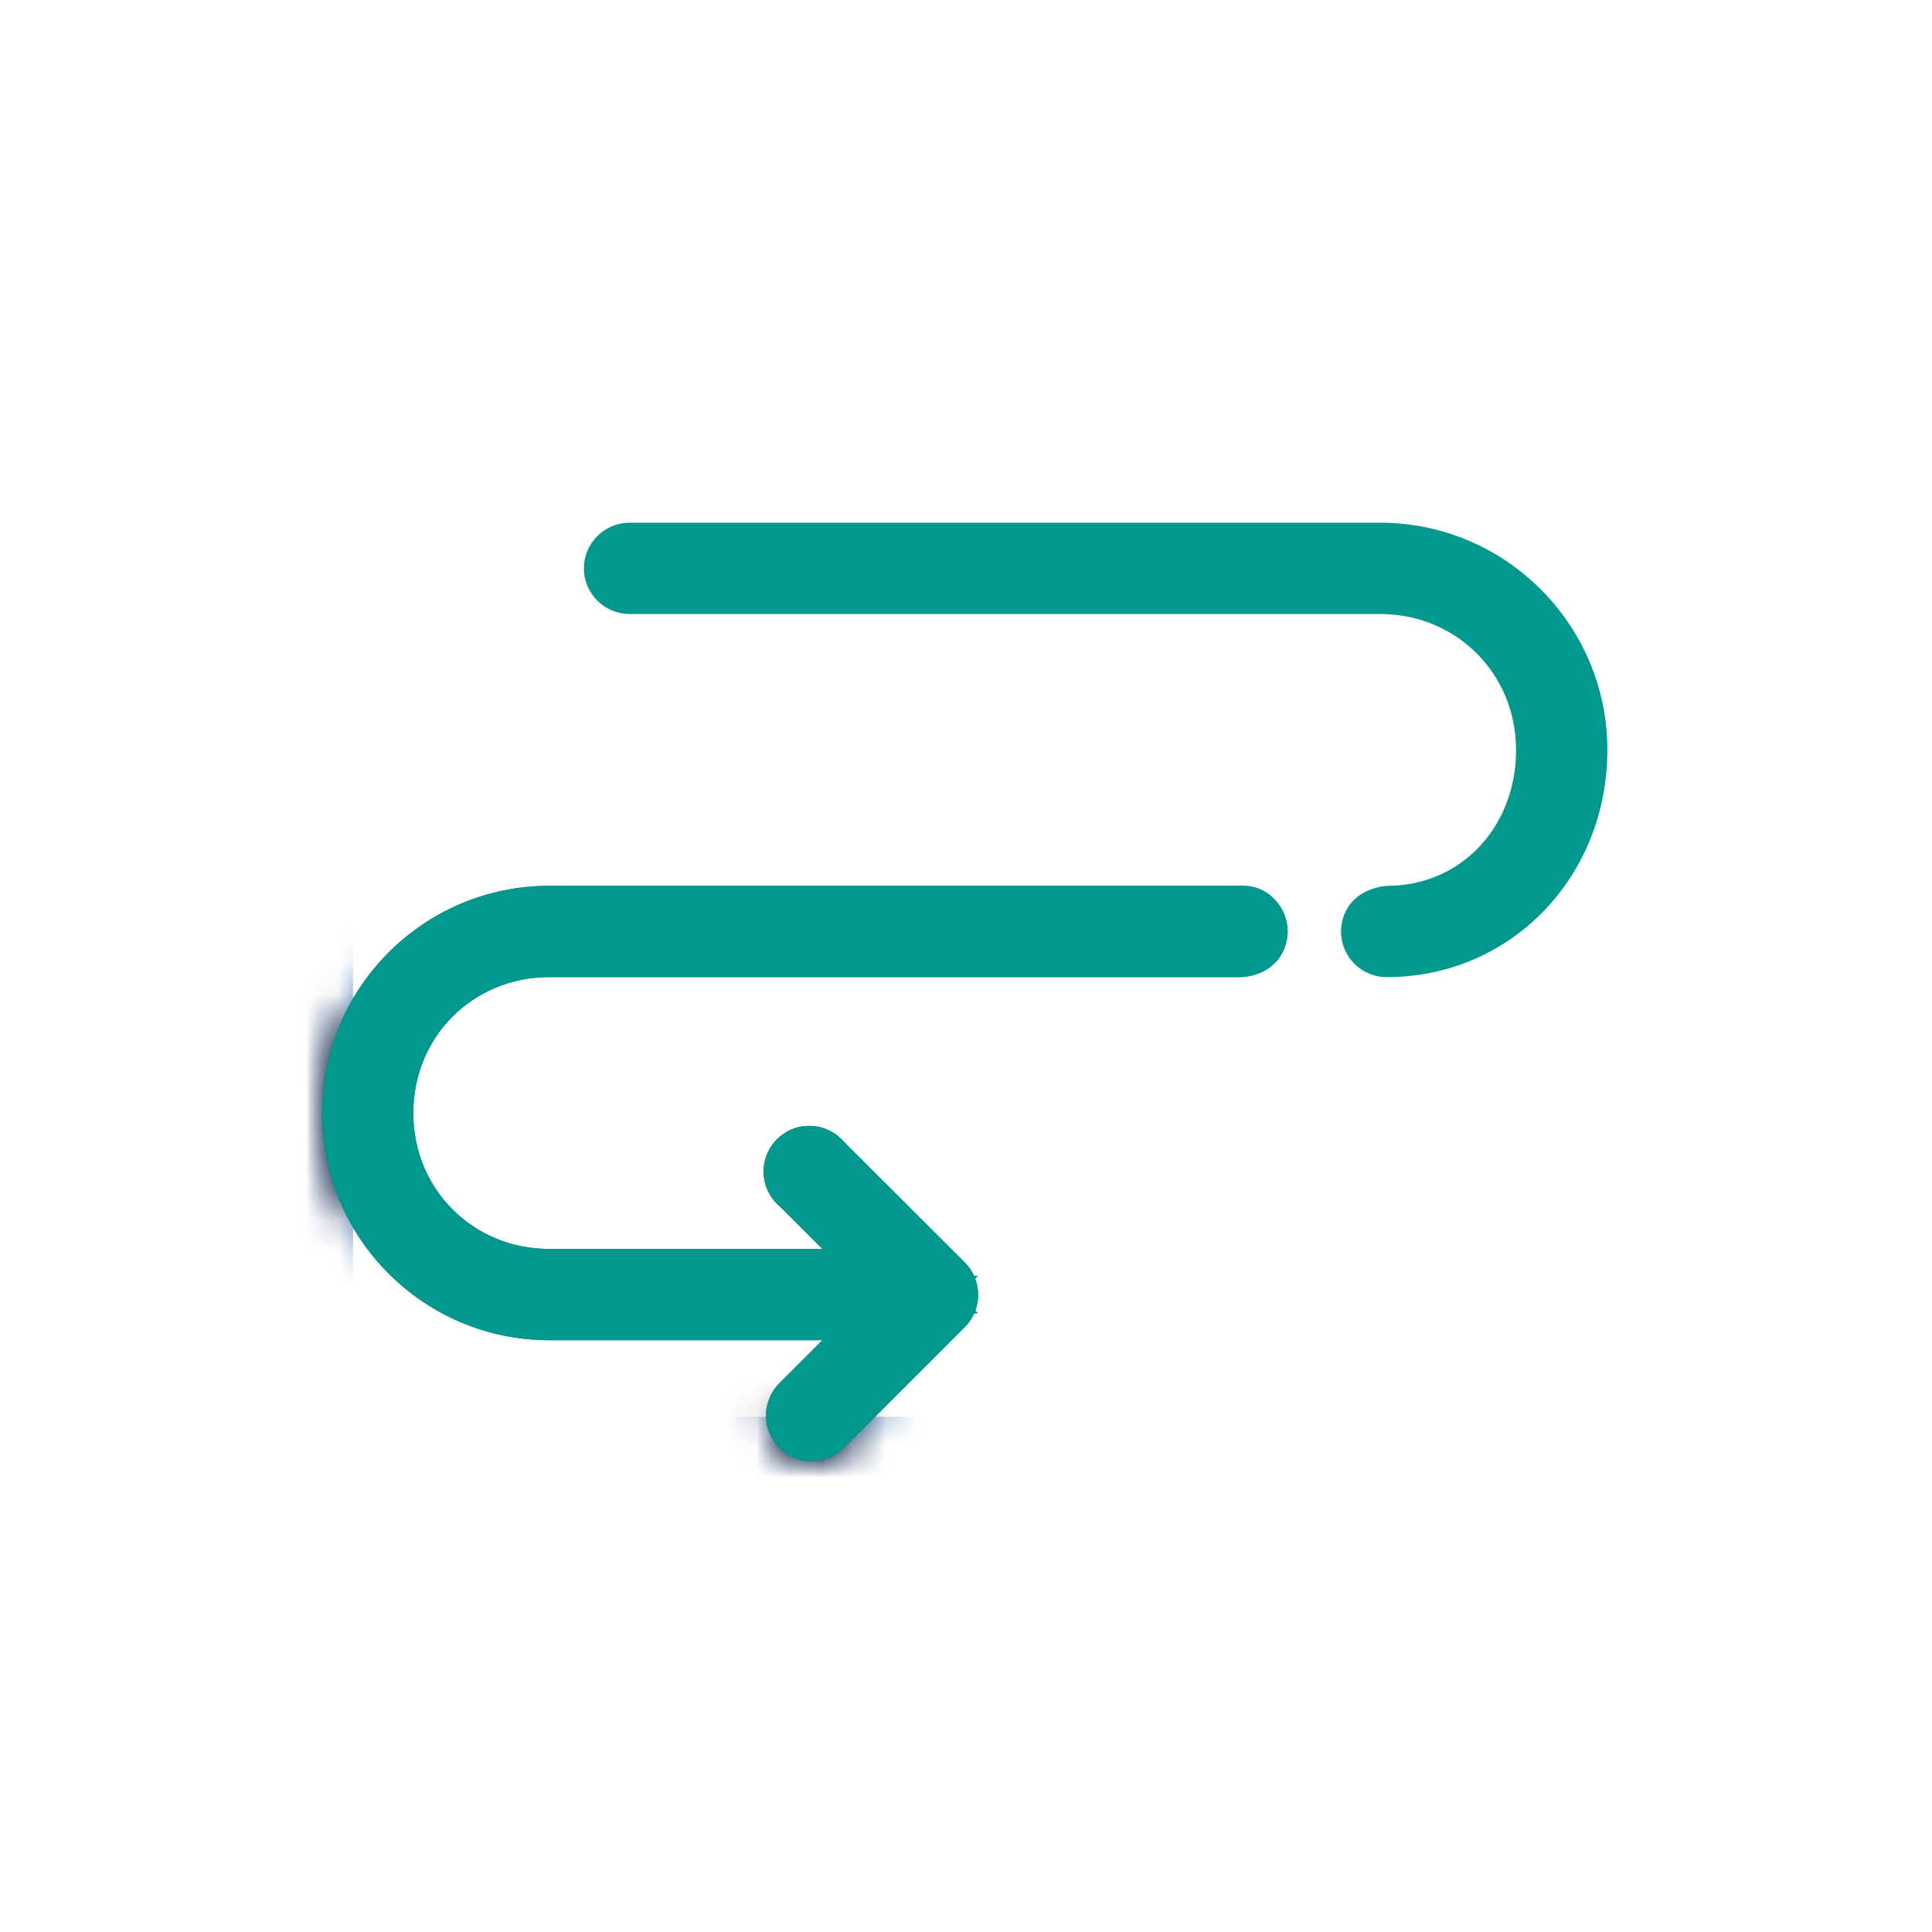 <?xml version="1.0" encoding="UTF-8"?>
<svg width="60px" height="60px" viewBox="0 0 60 60" version="1.1" xmlns="http://www.w3.org/2000/svg" xmlns:xlink="http://www.w3.org/1999/xlink">
    <!-- Generator: Sketch 60.1 (88133) - https://sketch.com -->
    <title>icon/features/col-freedom</title>
    <desc>Created with Sketch.</desc>
    <defs>
        <rect id="path-1" x="0" y="0" width="60" height="60"></rect>
        <path d="M28.566,0.127 L7.055,0.127 C3.165,0.127 0,3.293 0,7.183 L0,7.183 C0,11.074 3.165,14.238 7.055,14.238 L7.055,14.238 L15.54,14.238 L14.214,15.564 C13.852,15.918 13.706,16.442 13.831,16.932 L13.831,16.932 C13.957,17.424 14.338,17.813 14.824,17.947 L14.824,17.947 C14.949,17.982 15.076,18 15.203,18 L15.203,18 C15.571,18 15.932,17.856 16.207,17.587 L16.207,17.587 L19.97,13.824 C20.094,13.699 20.189,13.556 20.257,13.404 L20.257,13.404 L20.368,13.404 L20.289,13.324 C20.408,13.002 20.406,12.645 20.286,12.322 L20.286,12.322 L20.368,12.239 L20.25,12.239 C20.183,12.09 20.087,11.95 19.966,11.827 L19.966,11.827 L16.261,8.128 L16.096,7.958 C15.721,7.613 15.182,7.492 14.695,7.65 L14.695,7.65 C14.179,7.817 13.798,8.272 13.726,8.803 L13.726,8.803 C13.657,9.297 13.858,9.794 14.241,10.105 L14.241,10.105 L15.54,11.404 L7.055,11.404 C4.689,11.404 2.835,9.549 2.835,7.183 L2.835,7.183 C2.835,4.816 4.689,2.962 7.055,2.962 L7.055,2.962 L28.553,2.962 C29.068,2.932 29.536,2.7 29.795,2.26 L29.795,2.26 C30.052,1.818 30.052,1.27 29.794,0.829 L29.794,0.829 C29.543,0.398 29.116,0.127 28.598,0.127 L28.598,0.127 C28.587,0.127 28.576,0.127 28.566,0.127 L28.566,0.127 Z" id="path-3"></path>
        <path d="M0,4.183 C0,5.479 0.351,6.693 0.962,7.738 L0.962,7.738 L0.962,0.629 C0.351,1.673 0,2.888 0,4.183 L0,4.183 Z M13.788,13.617 C13.79,13.722 13.804,13.828 13.831,13.932 L13.831,13.932 C13.957,14.424 14.338,14.813 14.824,14.947 L14.824,14.947 C14.949,14.982 15.076,15 15.203,15 L15.203,15 C15.571,15 15.932,14.856 16.207,14.587 L16.207,14.587 L17.177,13.617 L13.788,13.617 Z" id="path-5"></path>
    </defs>
    <g id="icon/features/col-freedom" stroke="none" stroke-width="1" fill="none" fill-rule="evenodd">
        <mask id="mask-2" fill="white">
            <use xlink:href="#path-1"></use>
        </mask>
        <g id="Mask"></g>
        <g id="icon/freedom" mask="url(#mask-2)">
            <g transform="translate(10, 15)">
                <path d="M15.203,30.382 C15.076,30.382 14.949,30.365 14.824,30.33 C14.338,30.196 13.957,29.806 13.831,29.315 C13.706,28.824 13.853,28.301 14.214,27.947 L15.54,26.621 L7.056,26.621 C3.165,26.621 -0,23.456 -0,19.566 C-0,15.675 3.165,12.51 7.056,12.51 L28.566,12.51 C29.099,12.498 29.537,12.772 29.794,13.211 C30.053,13.653 30.053,14.201 29.795,14.642 C29.536,15.082 29.068,15.314 28.553,15.345 L7.056,15.345 C4.689,15.345 2.835,17.199 2.835,19.566 C2.835,21.932 4.689,23.786 7.056,23.786 L15.54,23.786 L14.241,22.488 C13.858,22.177 13.657,21.679 13.727,21.186 C13.798,20.655 14.179,20.2 14.695,20.032 C15.182,19.874 15.721,19.995 16.096,20.341 L16.261,20.511 L19.966,24.21 C20.088,24.332 20.183,24.472 20.25,24.621 L20.368,24.621 L20.285,24.705 C20.406,25.027 20.408,25.385 20.289,25.707 L20.368,25.786 L20.257,25.786 C20.19,25.939 20.094,26.082 19.97,26.207 L16.207,29.97 C15.933,30.239 15.572,30.382 15.203,30.382 L15.203,30.382 Z" id="Fill-1" fill="#3466AE"></path>
                <g id="Group-5" stroke-width="1" fill="none" transform="translate(0, 12.383)">
                    <mask id="mask-4" fill="white">
                        <use xlink:href="#path-3"></use>
                    </mask>
                    <g id="Clip-4"></g>
                    <path d="M0.963,16.617 L36.963,16.617 L36.963,-10.383 L0.963,-10.383 L0.963,16.617 Z M-1.037,18.617 L38.963,18.617 L38.963,-12.383 L-1.037,-12.383 L-1.037,18.617 Z" id="Fill-3" fill="#3466AE" mask="url(#mask-4)"></path>
                </g>
                <g id="Group-9" stroke-width="1" fill="none" transform="translate(0, 15.383)">
                    <mask id="mask-6" fill="white">
                        <use xlink:href="#path-5"></use>
                    </mask>
                    <g id="Clip-7"></g>
                    <polygon id="Fill-6" fill="#313131" mask="url(#mask-6)" points="-4 19 33.988 19 33.988 -6.873 -4 -6.873"></polygon>
                    <path d="M-3,18 L32.988,18 L32.988,-5.873 L-3,-5.873 L-3,18 Z M-5,20 L34.988,20 L34.988,-7.873 L-5,-7.873 L-5,20 Z" id="Fill-8" fill="#3466AE" mask="url(#mask-6)"></path>
                </g>
                <g id="Group-15" stroke-width="1" fill="none" transform="translate(0, 0.383)">
                    <path d="M29.794,12.828 C29.537,12.389 29.099,12.116 28.565,12.127 L7.056,12.127 C3.165,12.127 -0,15.292 -0,19.183 C-0,23.074 3.165,26.239 7.056,26.239 L15.54,26.239 L14.214,27.564 C13.853,27.918 13.706,28.441 13.831,28.932 C13.957,29.424 14.338,29.813 14.824,29.947 C14.949,29.982 15.076,29.999 15.203,29.999 C15.571,29.999 15.933,29.856 16.207,29.587 L19.97,25.824 C20.094,25.699 20.19,25.557 20.257,25.404 L20.368,25.404 L20.289,25.324 C20.408,25.002 20.406,24.644 20.285,24.322 L20.368,24.239 L20.25,24.239 C20.183,24.09 20.088,23.95 19.966,23.827 L16.261,20.128 L16.096,19.958 C15.721,19.613 15.182,19.492 14.694,19.65 C14.179,19.817 13.798,20.272 13.727,20.804 C13.657,21.297 13.857,21.794 14.241,22.105 L15.54,23.404 L7.056,23.404 C4.689,23.404 2.835,21.55 2.835,19.183 C2.835,16.816 4.689,14.962 7.056,14.962 L28.553,14.962 C29.067,14.932 29.536,14.7 29.795,14.26 C30.053,13.819 30.053,13.27 29.794,12.828" id="Fill-10" fill="#03988E"></path>
                    <g id="Group-14" transform="translate(8, 0)" fill="#03988E">
                        <path d="M24.862,0.85 L1.552,0.85 C0.77,0.85 0.134,1.486 0.134,2.268 C0.134,3.05 0.77,3.685 1.552,3.685 L24.862,3.685 C27.229,3.685 29.083,5.539 29.083,7.906 C29.083,10.312 27.358,12.127 25.084,12.127 C24.601,12.162 24.098,12.39 23.841,12.829 C23.583,13.27 23.583,13.819 23.841,14.261 C24.095,14.695 24.563,14.962 25.053,14.962 L25.071,14.962 C28.91,14.962 31.918,11.863 31.918,7.906 C31.918,4.016 28.753,0.85 24.862,0.85" id="Fill-12"></path>
                    </g>
                </g>
            </g>
        </g>
    </g>
</svg>